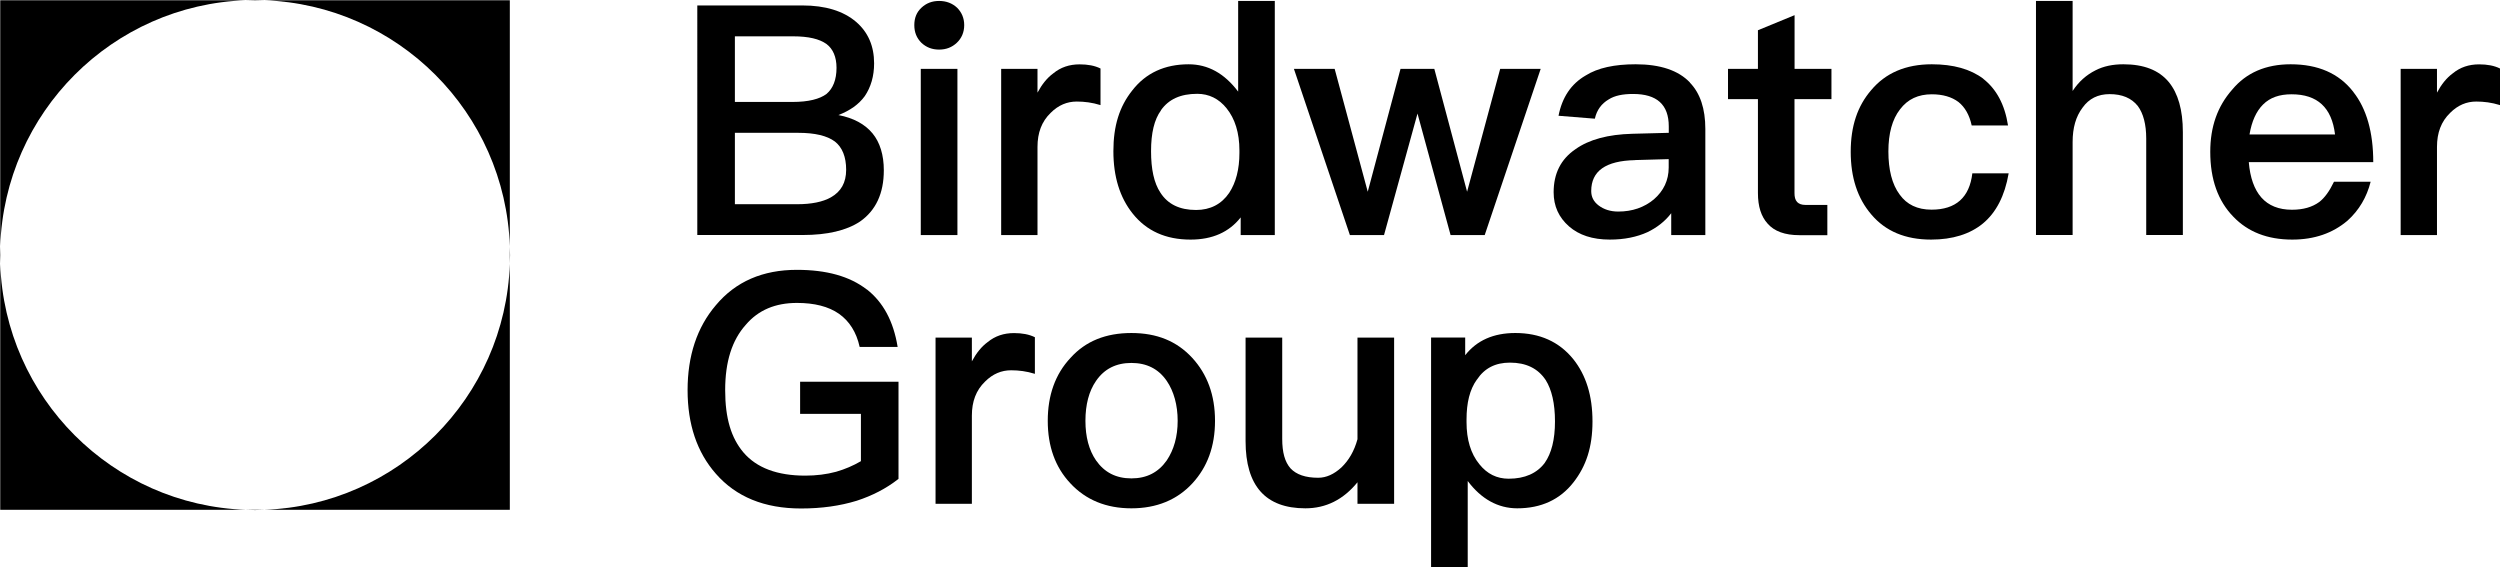<?xml version="1.0" encoding="UTF-8"?>
<svg id="Layer_1" data-name="Layer 1" xmlns="http://www.w3.org/2000/svg" viewBox="0 0 316.58 71.86">
  <g>
    <path d="M.03,33.4v31.16h31.15C14.23,63.99.6,50.36.03,33.4Z"/>
    <path d="M31.18.03H.03v31.16C.6,14.24,14.23.6,31.18.03Z"/>
    <path d="M64.56,31.19V.03h-31.15c16.95.58,30.58,14.21,31.15,31.16Z"/>
    <path d="M64.56,33.4c-.57,16.95-14.2,30.58-31.15,31.16h31.15v-31.16Z"/>
    <path d="M0,32.3c0,.37.02.74.03,1.11v-2.22c-.01.37-.03.74-.03,1.11Z"/>
    <path d="M32.3,0c-.37,0-.74.02-1.11.03h2.23c-.37-.01-.74-.03-1.11-.03Z"/>
    <path d="M32.3,64.59c.37,0,.74-.02,1.11-.03h-2.23c.37.01.74.03,1.11.03Z"/>
    <path d="M64.59,32.3c0-.37-.02-.74-.03-1.11v2.22c.01-.37.03-.74.03-1.11Z"/>
  </g>
  <g>
    <path d="M101.61.69c2.89,0,5.17.69,6.8,2.08,1.51,1.3,2.28,3.05,2.28,5.25,0,1.63-.41,3.01-1.18,4.15-.77,1.06-1.87,1.83-3.34,2.4,1.91.37,3.34,1.14,4.32,2.32.94,1.14,1.43,2.73,1.43,4.68,0,2.93-1.02,5.09-3.01,6.48-1.71,1.14-4.15,1.71-7.25,1.71h-13.36V.69h13.32ZM93.06,12.91h7.29c2.04,0,3.46-.37,4.32-1.02.81-.69,1.26-1.79,1.26-3.3,0-1.38-.45-2.4-1.26-3.01-.9-.65-2.28-.98-4.24-.98h-7.37v8.31ZM93.06,25.86h7.9c1.79,0,3.22-.29,4.24-.86,1.3-.73,1.95-1.87,1.95-3.5s-.49-2.85-1.43-3.58c-.98-.73-2.52-1.1-4.64-1.1h-8.02v9.04Z"/>
    <path d="M121.2.98c.57.57.9,1.3.9,2.2s-.33,1.67-.94,2.24-1.34.86-2.24.86-1.63-.29-2.24-.86c-.61-.61-.9-1.34-.9-2.24s.29-1.63.9-2.2c.61-.57,1.34-.86,2.24-.86s1.67.29,2.28.86ZM121.24,8.72v21.05h-4.64V8.72h4.64Z"/>
    <path d="M139.36,8.67v4.64c-1.06-.33-2.04-.45-3.01-.45-1.22,0-2.32.45-3.3,1.43-1.14,1.1-1.67,2.52-1.67,4.32v11.16h-4.6V8.72h4.6v3.01c.57-1.06,1.22-1.87,2-2.44.94-.77,2.04-1.14,3.34-1.14,1.02,0,1.91.16,2.65.53Z"/>
    <path d="M161.43.12v29.65h-4.32v-2.24c-1.47,1.87-3.58,2.81-6.35,2.81-3.14,0-5.58-1.1-7.33-3.3-1.63-2.04-2.44-4.68-2.44-7.9s.77-5.66,2.4-7.7c1.71-2.2,4.11-3.3,7.13-3.3,2.44,0,4.52,1.14,6.27,3.46V.12h4.64ZM147.02,13.97c-.86,1.18-1.26,2.89-1.26,5.17s.37,4.03,1.18,5.25c.94,1.47,2.44,2.2,4.52,2.2,1.79,0,3.22-.73,4.19-2.16.86-1.3,1.3-3.01,1.3-5.05v-.33c0-2.24-.57-4.03-1.63-5.34-.98-1.22-2.24-1.83-3.71-1.83-2.12,0-3.62.69-4.6,2.08Z"/>
    <path d="M169.01,8.72l4.19,15.56,4.15-15.56h4.28l4.15,15.56,4.19-15.56h5.13l-7.09,21.05h-4.32l-4.19-15.39-4.24,15.39h-4.32l-7.09-21.05h5.13Z"/>
    <path d="M214,10.47c1.3,1.34,1.95,3.3,1.95,5.86v13.44h-4.32v-2.77c-.81,1.06-1.83,1.83-3.01,2.4-1.34.61-2.93.94-4.76.94-2.2,0-3.91-.57-5.17-1.67-1.3-1.14-1.95-2.57-1.95-4.32,0-2.36.9-4.19,2.77-5.46,1.71-1.22,4.11-1.87,7.21-1.95l4.6-.12v-.81c0-2.77-1.51-4.11-4.52-4.11-1.3,0-2.32.2-3.09.69-.9.53-1.51,1.34-1.75,2.44l-4.6-.37c.45-2.32,1.59-4.03,3.42-5.09,1.55-.98,3.67-1.43,6.35-1.43,3.1,0,5.42.77,6.88,2.32ZM207.04,20.28c-3.71.08-5.54,1.38-5.54,3.91,0,.73.29,1.34.94,1.83.65.49,1.47.77,2.48.77,1.79,0,3.3-.53,4.52-1.55,1.22-1.06,1.87-2.4,1.87-4.03v-1.06l-4.28.12Z"/>
    <path d="M227.24,8.72h4.68v3.83h-4.68v11.89c0,.49.08.86.33,1.14.24.24.57.37,1.06.37h2.77v3.83h-3.54c-1.83,0-3.18-.49-4.03-1.47-.81-.9-1.22-2.16-1.22-3.87v-11.89h-3.79v-3.83h3.79V3.83l4.64-1.91v6.8Z"/>
    <path d="M251.14,9.98c1.67,1.3,2.73,3.26,3.14,5.91h-4.6c-.29-1.34-.86-2.32-1.67-2.97-.86-.65-2-.98-3.38-.98-1.71,0-3.05.61-4.03,1.91-.98,1.26-1.47,3.05-1.47,5.33s.45,4.15,1.43,5.46c.9,1.26,2.24,1.91,4.03,1.91,3.09,0,4.81-1.55,5.17-4.6h4.6c-.49,2.85-1.59,4.97-3.26,6.35-1.63,1.34-3.83,2.04-6.56,2.04-3.26,0-5.78-1.06-7.57-3.18-1.75-2.04-2.61-4.68-2.61-7.94s.86-5.78,2.57-7.78c1.83-2.2,4.4-3.3,7.7-3.3,2.73,0,4.89.61,6.52,1.83Z"/>
    <path d="M262.46.12v11.4c.77-1.18,1.75-2.04,2.89-2.61,1.02-.53,2.2-.77,3.54-.77,2.57,0,4.48.73,5.74,2.24,1.18,1.43,1.79,3.54,1.79,6.35v13.03h-4.64v-12.22c0-1.79-.37-3.18-1.06-4.11-.81-1.02-2-1.51-3.58-1.51-1.47,0-2.61.57-3.42,1.71-.86,1.14-1.26,2.57-1.26,4.36v11.77h-4.64V.12h4.64Z"/>
    <path d="M298.01,11.65c1.67,2.12,2.52,5.09,2.52,8.88h-15.76c.16,1.95.69,3.46,1.59,4.48.9,1.02,2.2,1.55,3.87,1.55,1.43,0,2.57-.33,3.46-.98.69-.53,1.3-1.38,1.87-2.57h4.64c-.49,1.95-1.47,3.62-2.93,4.93-1.87,1.59-4.19,2.4-7,2.4-3.14,0-5.62-.98-7.45-2.89-1.95-2-2.93-4.72-2.93-8.23,0-3.14.9-5.74,2.77-7.86,1.79-2.16,4.28-3.22,7.41-3.22,3.46,0,6.11,1.14,7.94,3.5ZM286.57,13.24c-.86.86-1.43,2.12-1.71,3.79h10.83c-.41-3.42-2.24-5.09-5.5-5.09-1.55,0-2.73.41-3.62,1.3Z"/>
    <path d="M316.58,8.67v4.64c-1.06-.33-2.04-.45-3.01-.45-1.22,0-2.32.45-3.3,1.43-1.14,1.1-1.67,2.52-1.67,4.32v11.16h-4.6V8.72h4.6v3.01c.57-1.06,1.22-1.87,2-2.44.94-.77,2.04-1.14,3.34-1.14,1.02,0,1.91.16,2.65.53Z"/>
    <path d="M109.76,36.64c2.08,1.63,3.38,4.03,3.91,7.29h-4.81c-.41-1.87-1.3-3.26-2.61-4.19-1.34-.94-3.14-1.38-5.33-1.38-2.73,0-4.89.9-6.48,2.77-1.75,1.95-2.61,4.68-2.61,8.27s.77,6.07,2.32,7.9c1.67,1.95,4.28,2.93,7.82,2.93,1.38,0,2.69-.16,3.91-.49,1.14-.33,2.16-.77,3.14-1.34v-5.99h-7.7v-4.07h12.46v12.3c-1.55,1.22-3.3,2.12-5.29,2.77-2.12.65-4.44.98-7.05.98-4.64,0-8.23-1.47-10.79-4.4-2.4-2.73-3.58-6.27-3.58-10.59s1.18-7.94,3.58-10.75c2.52-3.01,5.95-4.48,10.26-4.48,3.75,0,6.68.81,8.84,2.48Z"/>
    <path d="M131.05,42.7v4.64c-1.06-.33-2.04-.45-3.01-.45-1.22,0-2.32.45-3.3,1.43-1.14,1.1-1.67,2.52-1.67,4.32v11.16h-4.6v-21.05h4.6v3.01c.57-1.06,1.22-1.87,2-2.44.94-.77,2.04-1.14,3.34-1.14,1.02,0,1.91.16,2.65.53Z"/>
    <path d="M150.97,45.31c1.91,2.08,2.89,4.72,2.89,7.98s-.98,5.86-2.85,7.9c-1.95,2.12-4.56,3.18-7.74,3.18s-5.78-1.06-7.74-3.18c-1.91-2.04-2.85-4.68-2.85-7.9s.94-5.91,2.89-7.98c1.91-2.12,4.48-3.14,7.7-3.14s5.74,1.02,7.7,3.14ZM138.79,48.24c-.9,1.3-1.34,3.01-1.34,5.05s.45,3.71,1.34,5.01c1.06,1.51,2.52,2.28,4.48,2.28s3.42-.77,4.48-2.28c.9-1.34,1.38-3.01,1.38-5.01s-.49-3.75-1.38-5.05c-1.06-1.55-2.57-2.28-4.48-2.28s-3.42.73-4.48,2.28Z"/>
    <path d="M162.37,42.74v12.83c0,1.71.33,2.93,1.06,3.75.73.77,1.87,1.18,3.5,1.18,1.02,0,2-.45,2.93-1.3.94-.9,1.63-2.08,2.04-3.58v-12.87h4.64v21.05h-4.64v-2.73c-1.79,2.2-3.99,3.3-6.6,3.3-5.05,0-7.57-2.85-7.57-8.51v-13.11h4.64Z"/>
    <path d="M199.22,45.47c1.63,2.04,2.44,4.64,2.44,7.9s-.81,5.66-2.4,7.7c-1.71,2.2-4.11,3.3-7.13,3.3-2.44,0-4.56-1.18-6.27-3.46v10.95h-4.64v-29.12h4.32v2.24c1.47-1.87,3.58-2.81,6.35-2.81,3.09,0,5.54,1.1,7.33,3.3ZM187.01,48.08c-.9,1.26-1.3,2.93-1.3,5.05v.33c0,2.2.53,3.99,1.63,5.33.98,1.22,2.2,1.83,3.71,1.83,2.04,0,3.58-.69,4.56-2,.86-1.22,1.3-2.97,1.3-5.25s-.41-4.03-1.18-5.25c-.98-1.47-2.48-2.2-4.52-2.2-1.83,0-3.22.69-4.19,2.16Z"/>
  </g>
</svg>